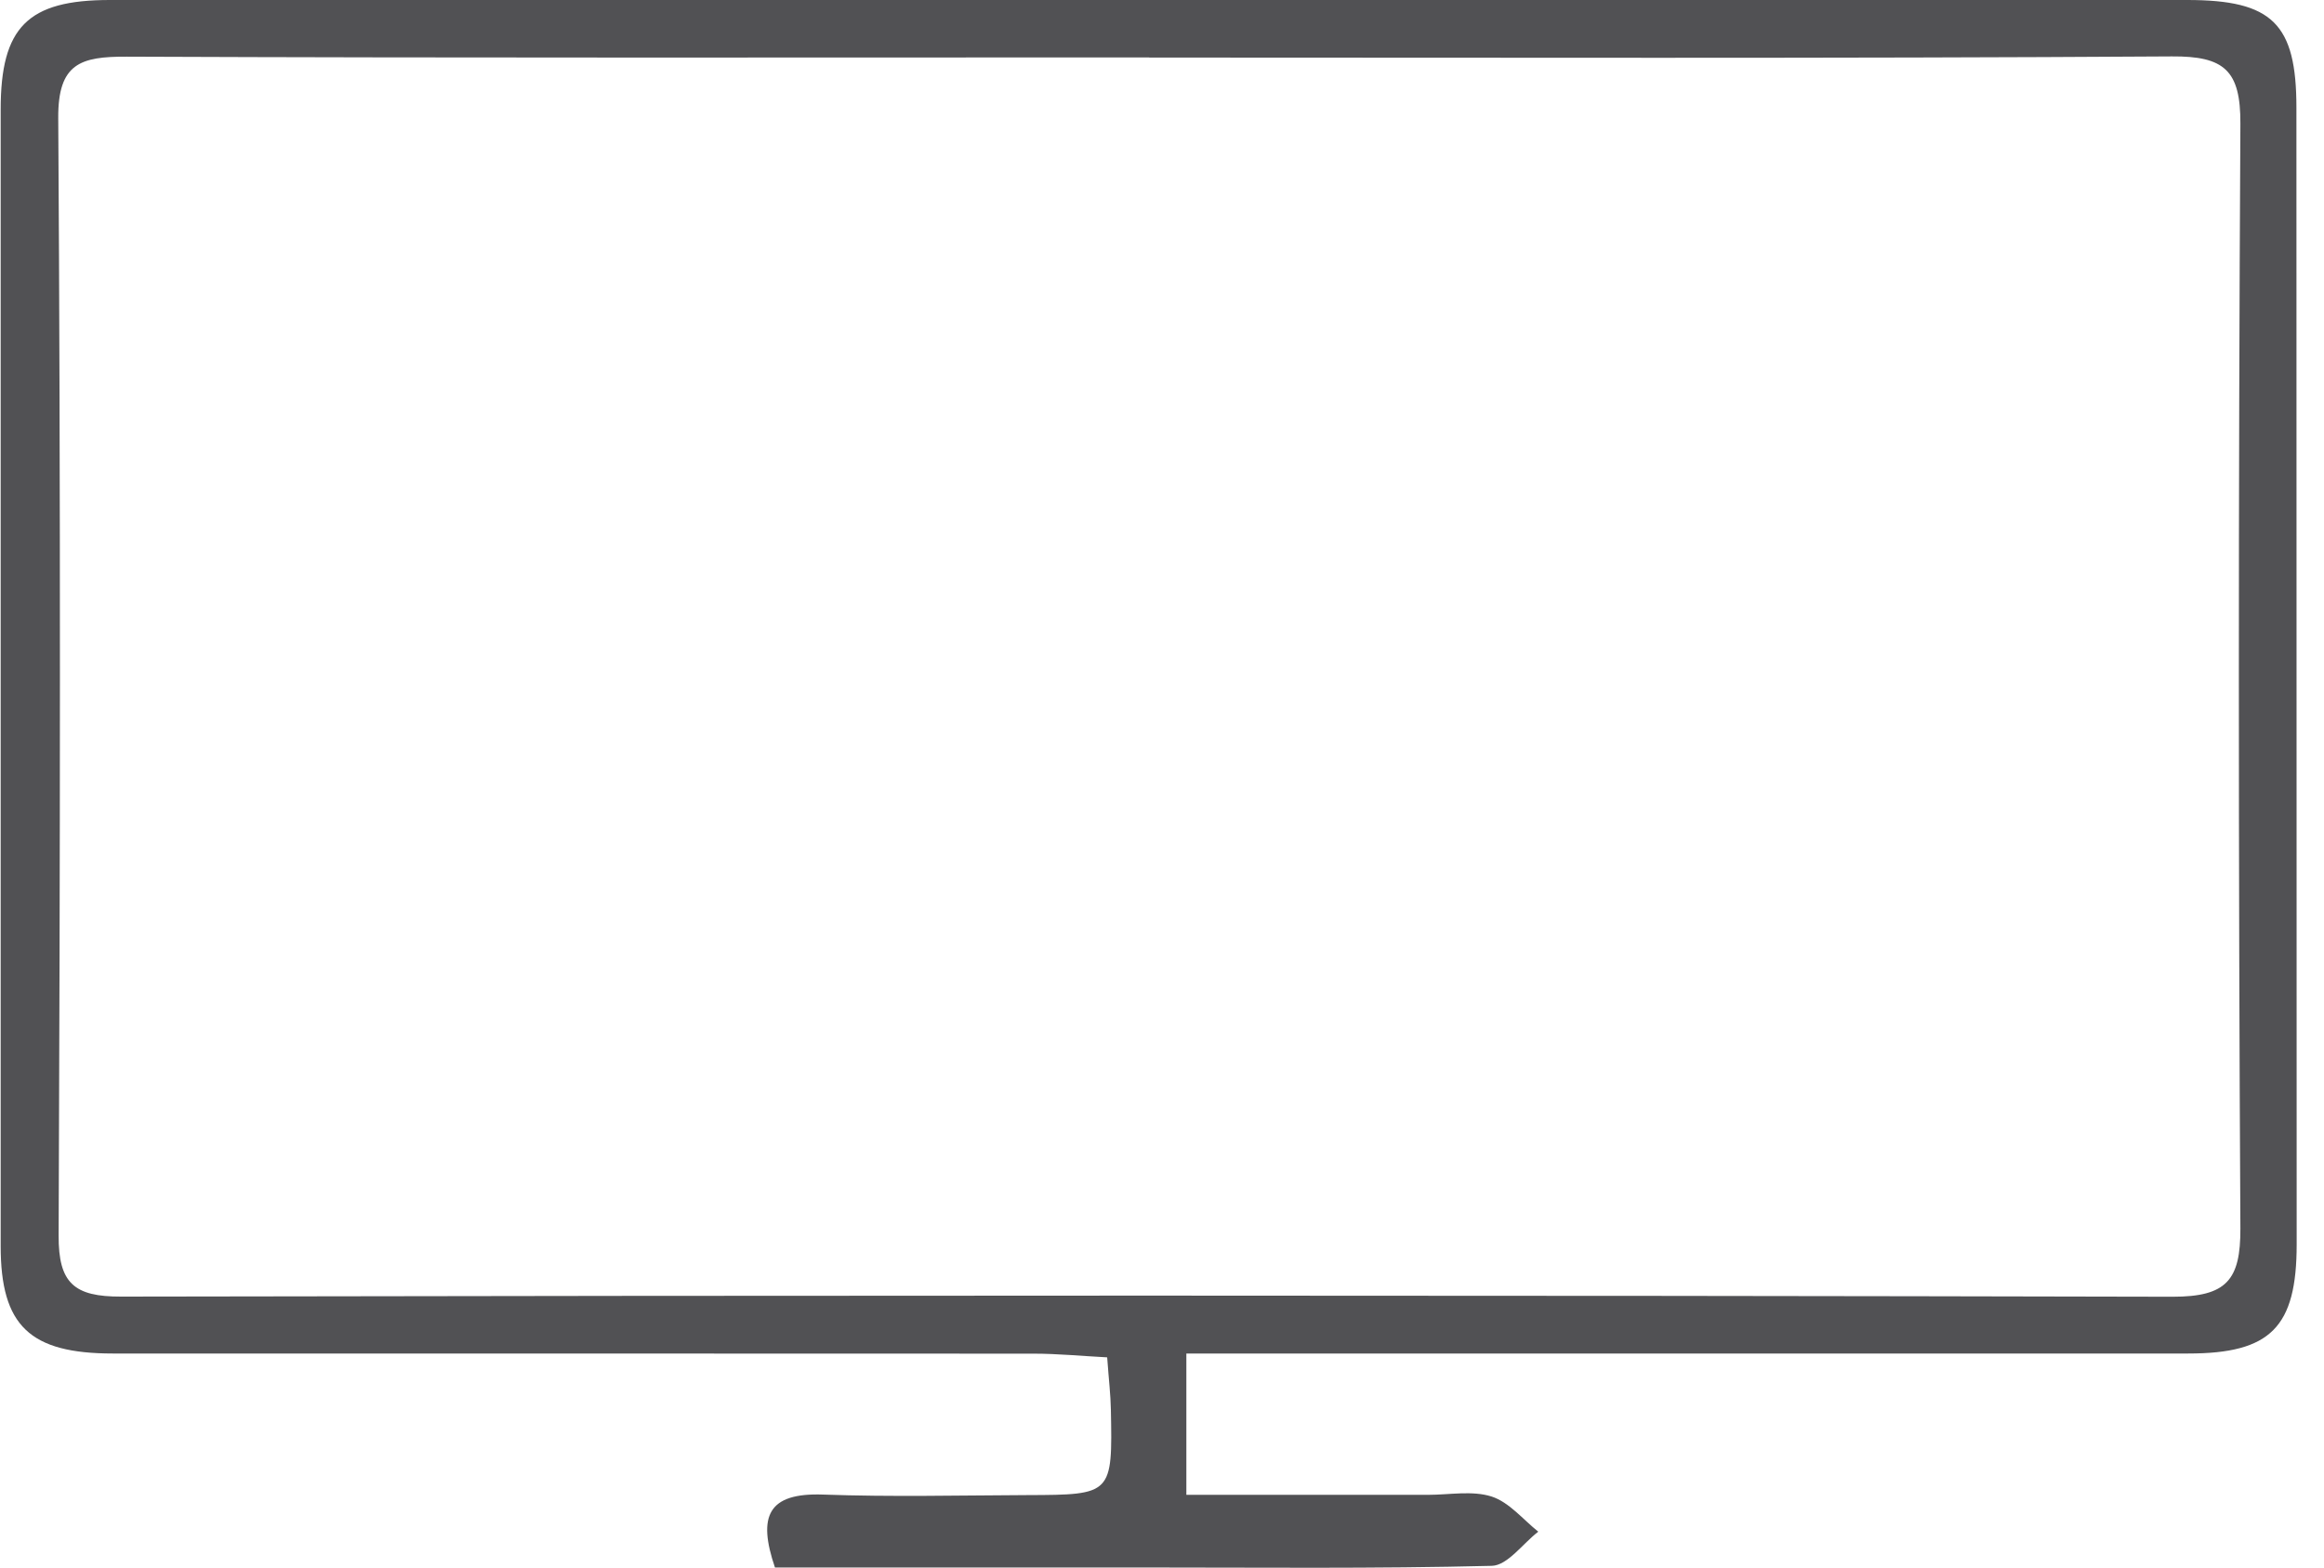 <svg xmlns="http://www.w3.org/2000/svg" width="83" height="56" viewBox="0 0 83 56" fill="none"><path d="M42.37 48.338V53.395C45.294 53.395 48.149 53.395 51.004 53.395C51.767 53.395 52.58 53.235 53.27 53.455C53.896 53.656 54.39 54.272 54.938 54.711C54.385 55.136 53.841 55.917 53.279 55.931C49.095 56.036 44.91 55.99 40.725 55.99C36.399 55.99 32.072 55.99 27.677 55.99C27.052 54.158 27.422 53.313 29.404 53.386C31.835 53.473 34.275 53.414 36.709 53.404C39.72 53.395 39.734 53.377 39.674 50.348C39.665 49.823 39.601 49.302 39.542 48.484C38.656 48.439 37.783 48.352 36.906 48.352C25.946 48.343 14.991 48.352 4.031 48.347C1.066 48.347 0.024 47.356 0.024 44.51C0.024 30.978 0.024 17.447 0.024 3.911C0.024 0.968 0.988 0 3.921 0C28.651 0 53.385 0 78.114 0C81.156 0 82.015 0.845 82.015 3.847C82.02 17.378 82.02 30.91 82.024 44.446C82.024 47.406 81.097 48.347 78.15 48.347C67.191 48.347 56.235 48.347 45.275 48.347C44.375 48.347 43.48 48.347 42.361 48.347L42.37 48.338ZM41.04 2.051C28.865 2.051 16.69 2.074 4.52 2.024C2.884 2.019 2.067 2.257 2.08 4.217C2.167 17.52 2.149 30.823 2.094 44.131C2.085 45.835 2.647 46.319 4.323 46.314C28.747 46.269 53.17 46.264 77.597 46.319C79.516 46.319 80.023 45.73 80.014 43.875C79.941 30.722 79.941 17.57 80.014 4.418C80.023 2.517 79.443 2.001 77.566 2.015C65.391 2.092 53.22 2.056 41.045 2.056L41.04 2.051Z" fill="#515154"></path></svg>